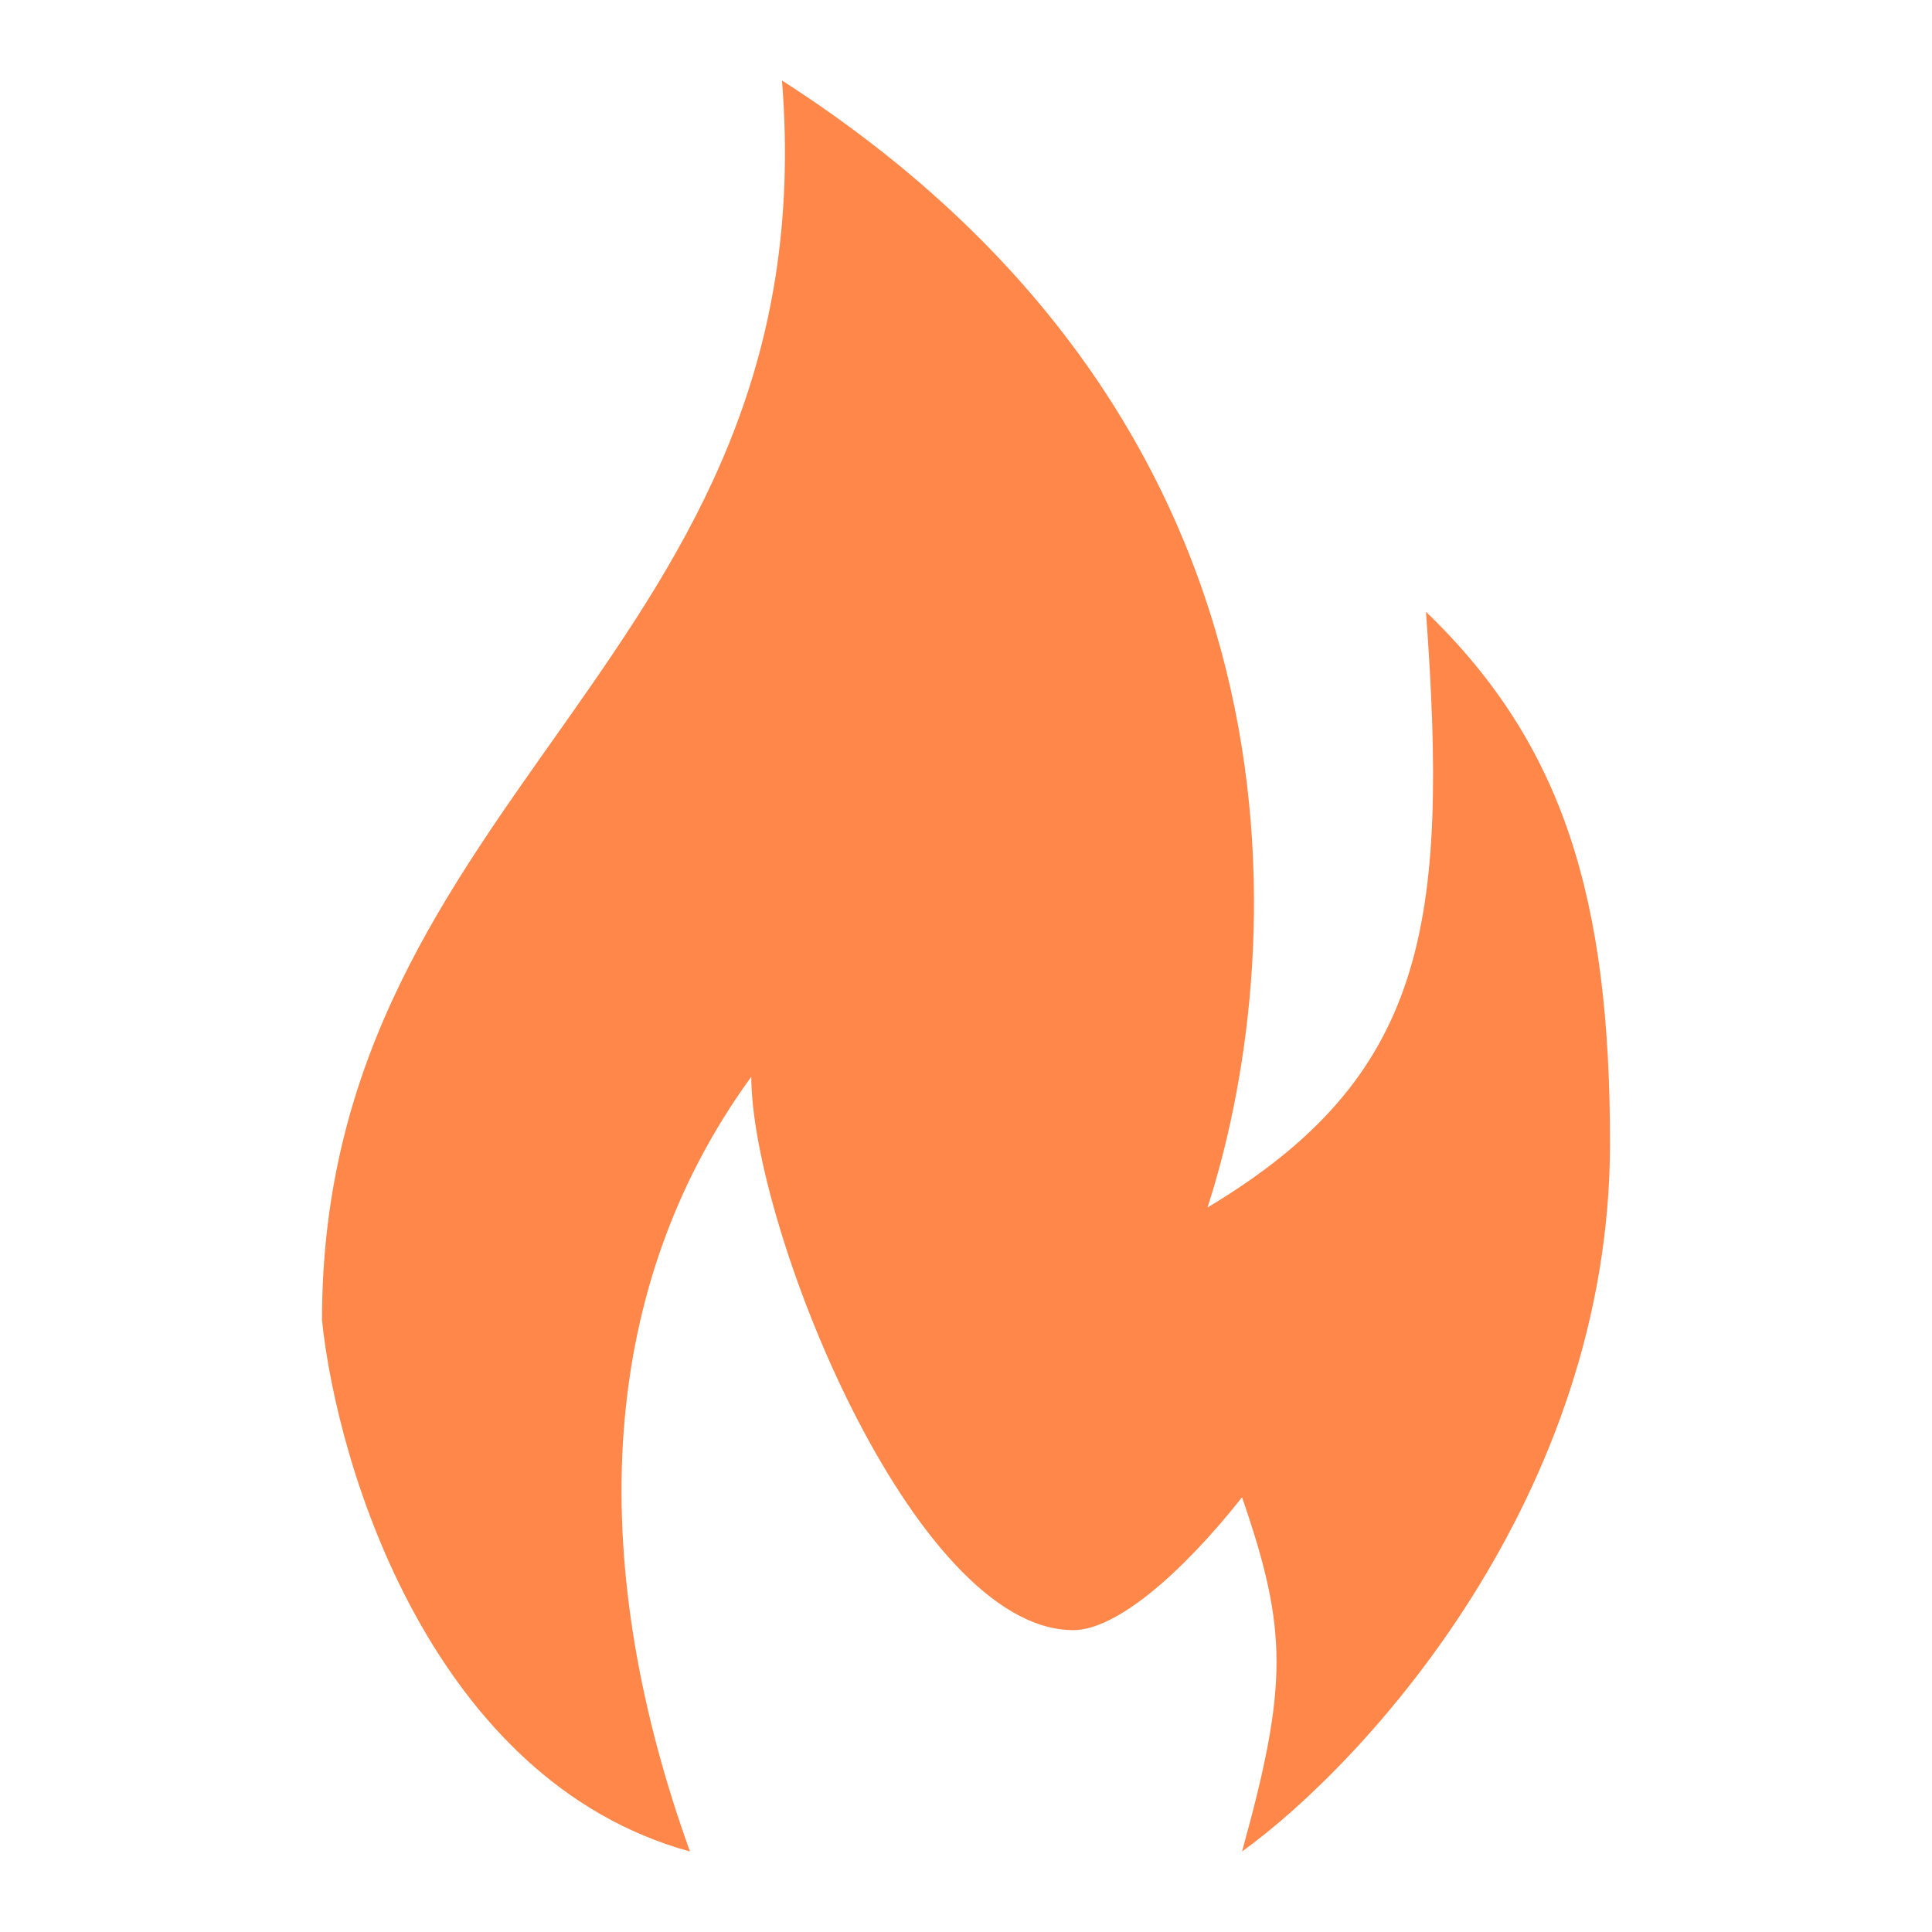 <svg width="24" height="24" viewBox="0 0 24 24" fill="none" xmlns="http://www.w3.org/2000/svg">
<path d="M20 14.2C20 18.6 16.952 21.9 15.429 23C16 20.938 16 20.25 15.429 18.6C14.667 19.562 13.86 20.25 13.333 20.25C11.333 20.25 9.333 15.208 9.333 13.375C7.333 16.125 7.333 19.562 8.571 23C5.371 22.12 4.19 18.233 4 16.4C3.999 9.8 10.286 8.15 9.714 1C16.571 5.4 15.952 12.067 15 15C17.714 13.375 18 11.5 17.714 7.6C19.429 9.25 20 11.175 20 14.2Z" fill="#FF874A"/>
</svg>
